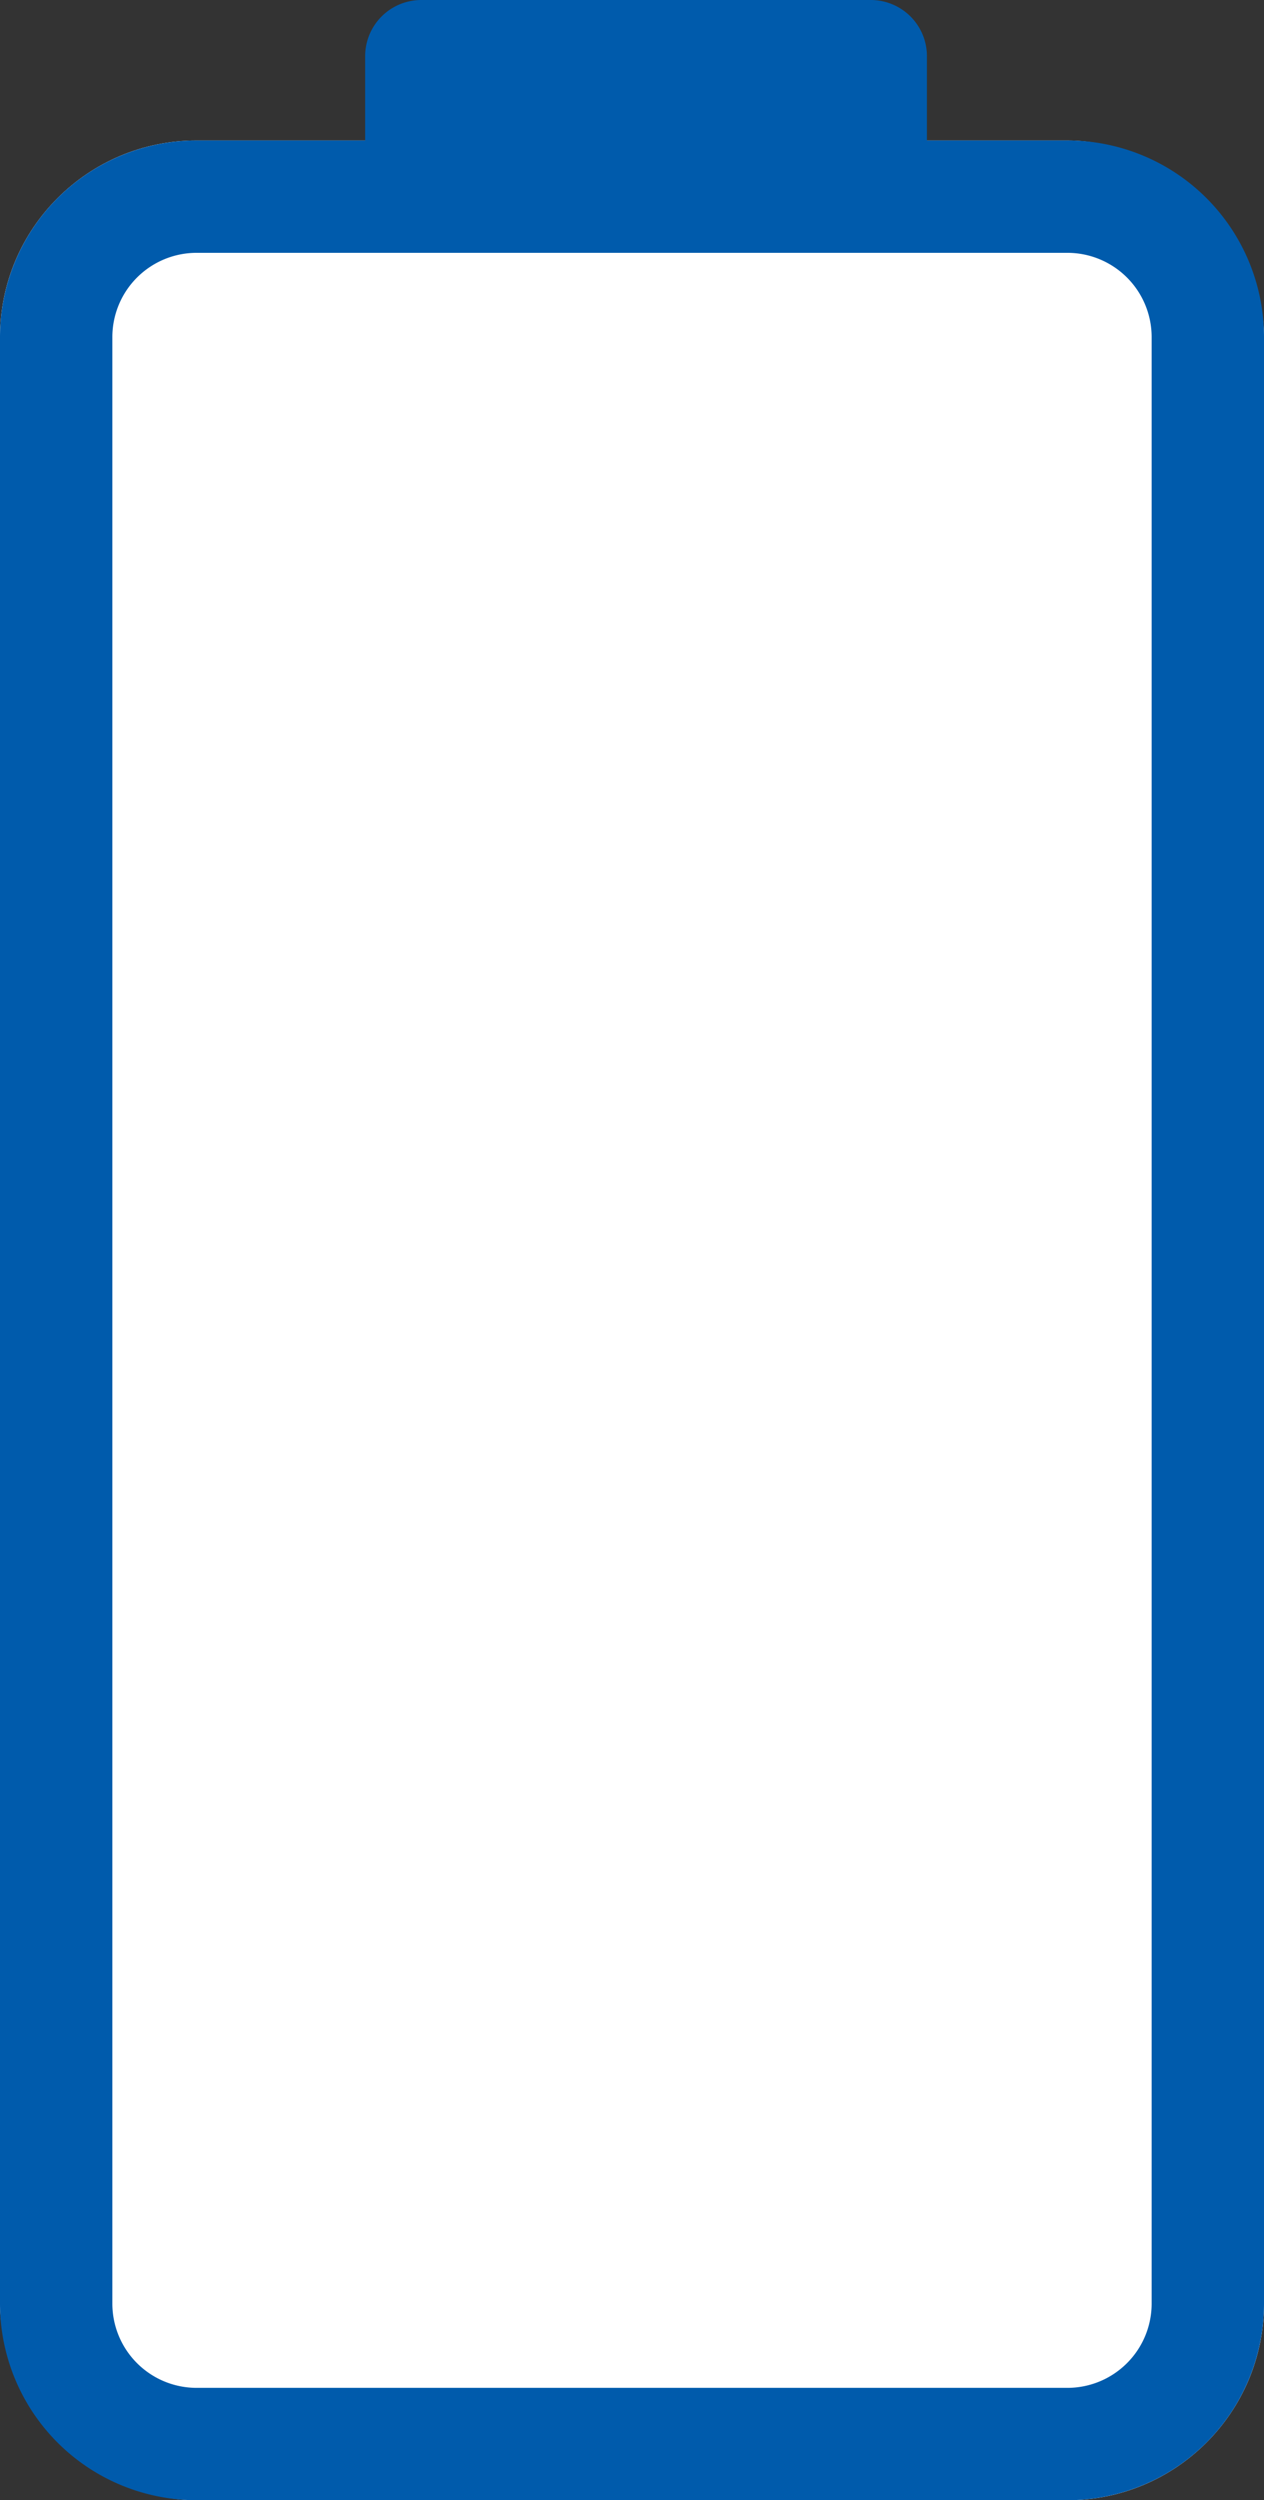 <svg height="89" viewBox="0 0 45 89" width="45" xmlns="http://www.w3.org/2000/svg"><rect x="0" y="0" width="45" height="89" fill="#333333" stroke="none"/><rect fill="#fff" height="84" rx="7" width="45" y="5"/><g fill="#005bac"><path d="m7 4a3 3 0 0 0 -3 3v70a3 3 0 0 0 3 3h31a3 3 0 0 0 3-3v-70a3 3 0 0 0 -3-3zm0-4h31a7 7 0 0 1 7 7v70a7 7 0 0 1 -7 7h-31a7 7 0 0 1 -7-7v-70a7 7 0 0 1 7-7z" transform="translate(0 5)"/><path d="m2 0h16a2 2 0 0 1 2 2v4a0 0 0 0 1 0 0h-20a0 0 0 0 1 0 0v-4a2 2 0 0 1 2-2z" transform="translate(13)"/></g></svg>
